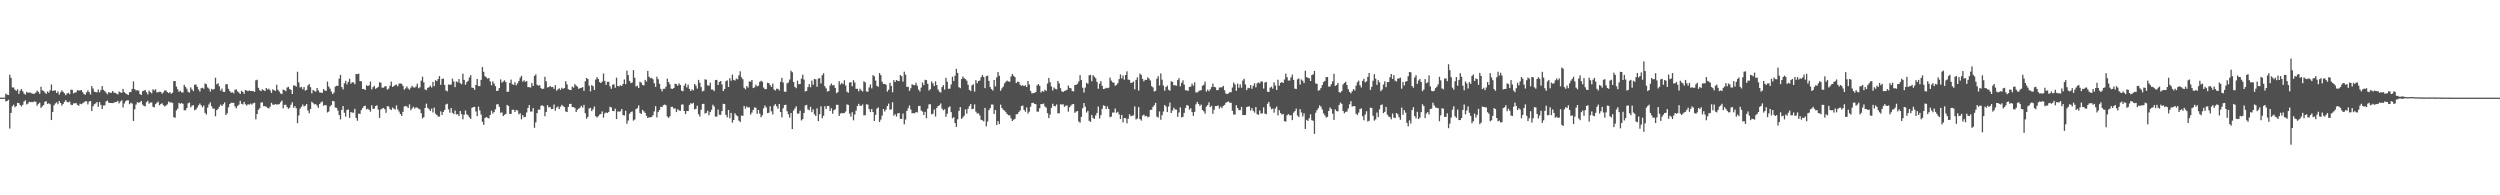 <svg xmlns="http://www.w3.org/2000/svg" width="1920" height="150"><path fill="#4f4f4f" d="M0 75h1v1H0zM1 75h1v1H1zM2 75h1v1H2zM3 74.886h1v1H3zM4 71.942h1v5.926H4zM5 72.72h1v4.781H5zM6 73.004h1v3.614H6zM7 57.273h1v41.431H7zM8 59.821h1v26.935H8zM9 67.14h1v14.472H9zM10 67.216h1v13.161H10zM11 68.861h1v13.518H11zM12 69.798h1v11.643H12zM13 68.559h1v10.453H13zM14 72.091h1v7.125H14zM15 69.564h1v11.183H15zM16 68.477h1v13.278H16zM17 70.068h1v10.41H17zM18 71.906h1v6.054H18zM19 72.672h1v4.376H19zM20 70.573h1v9.641H20zM21 71.249h1v8.293H21zM22 71.075h1v7.091H22zM23 71.116h1v7.359H23zM24 71.798h1v6.51H24zM25 72.038h1v6.443H25zM26 71.963h1v5.864H26zM27 71.093h1v7.079H27zM28 69.564h1v11.623H28zM29 70.539h1v9.238H29zM30 72.02h1v6.832H30zM31 66.648h1v16.125H31zM32 69.392h1v12.293H32zM33 69.82h1v10.813H33zM34 71.072h1v7.063H34zM35 72.093h1v5.679H35zM36 70.223h1v9.593H36zM37 71.134h1v8.19H37zM38 69.363h1v10.689H38zM39 64.854h1v27.375H39zM40 69.827h1v16.155H40zM41 69.53h1v11.392H41zM42 69.399h1v10.041H42zM43 71.429h1v7.226H43zM44 70.177h1v9.908H44zM45 72.647h1v4.971H45zM46 70.917h1v8.176H46zM47 69.408h1v11.71H47zM48 70.523h1v9.309H48zM49 71.608h1v6.578H49zM50 73.105h1v3.806H50zM51 71.798h1v6.466H51zM52 71.285h1v7.301H52zM53 72.356h1v5.692H53zM54 68.829h1v11.559H54zM55 69.003h1v11.799H55zM56 71.654h1v7.732H56zM57 71.086h1v8.21H57zM58 70.894h1v8.309H58zM59 69.248h1v11.291H59zM60 69.527h1v11.765H60zM61 69.408h1v10.213H61zM62 69.113h1v10.918H62zM63 70.757h1v8.62H63zM64 72.283h1v6.324H64zM65 72.748h1v5.026H65zM66 70.974h1v6.892H66zM67 69.42h1v10.829H67zM68 70.738h1v7.269H68zM69 72.558h1v5.033H69zM70 66.138h1v19.151H70zM71 67.989h1v13.637H71zM72 70.395h1v9.657H72zM73 70.745h1v8.686H73zM74 70.908h1v7.459H74zM75 68.781h1v13.275H75zM76 70.924h1v7.434H76zM77 69.164h1v11.362H77zM78 66.156h1v17.581H78zM79 68.948h1v12.049H79zM80 69.997h1v10.966H80zM81 71.13h1v6.745H81zM82 72.418h1v4.781H82zM83 70.715h1v8.029H83zM84 71.285h1v7.796H84zM85 71.292h1v7.8H85zM86 69.962h1v9.268H86zM87 71.136h1v7.757H87zM88 71.338h1v7.036H88zM89 71.949h1v6.322H89zM90 72.425h1v5.042H90zM91 70.278h1v9.153H91zM92 70.979h1v7.004H92zM93 71.317h1v5.672H93zM94 68.321h1v14.248H94zM95 70.779h1v8.739H95zM96 71.681h1v6.114H96zM97 72.281h1v4.759H97zM98 72.977h1v4.033H98zM99 70.832h1v9.215H99zM100 70.663h1v8.235H100zM101 68.248h1v11.298H101zM102 62.514h1v30.382H102zM103 68.443h1v15.534H103zM104 69.505h1v10.819H104zM105 69.26h1v9.29H105zM106 69.569h1v9.403H106zM107 72.212h1v6.324H107zM108 72.961h1v4.582H108zM109 70.068h1v10.256H109zM110 69.649h1v11.666H110zM111 69.031h1v12.687H111zM112 70.832h1v7.654H112zM113 72.491h1v4.919H113zM114 69.569h1v10.066H114zM115 70.823h1v7.947H115zM116 71.693h1v7.004H116zM117 68.584h1v13.458H117zM118 69.44h1v13.053H118zM119 68.573h1v11.405H119zM120 70.94h1v7.972H120zM121 70.837h1v7.244H121zM122 70.379h1v10.449H122zM123 70.617h1v9.306H123zM124 71.979h1v7.327H124zM125 70.898h1v9.881H125zM126 69.461h1v12.305H126zM127 69.475h1v11.625H127zM128 70.724h1v9.455H128zM129 71.5h1v6.487H129zM130 70.736h1v8.016H130zM131 72.052h1v6.542H131zM132 71.15h1v7.883H132zM133 62.249h1v27.755H133zM134 62.276h1v28.125H134zM135 66.481h1v18.281H135zM136 68.607h1v14.852H136zM137 70.562h1v8.45H137zM138 69.74h1v9.927H138zM139 70.926h1v8.167H139zM140 71.036h1v8.753H140zM141 65.112h1v19.606H141zM142 66.71h1v17.956H142zM143 68.172h1v14.88H143zM144 70.521h1v8.849H144zM145 71.136h1v7.636H145zM146 67.12h1v15.294H146zM147 68.719h1v12.431H147zM148 69.981h1v10.822H148zM149 65.089h1v19.531H149zM150 64.904h1v19.208H150zM151 66.657h1v16.001H151zM152 68.687h1v12.202H152zM153 70.276h1v9.238H153zM154 67.733h1v13.131H154zM155 67.371h1v15.084H155zM156 68.161h1v12.868H156zM157 64.087h1v22.589H157zM158 64.714h1v23.223H158zM159 67.108h1v15.53H159zM160 68.058h1v12.158H160zM161 70.317h1v8.338H161zM162 68.248h1v13.369H162zM163 68.903h1v14.562H163zM164 68.28h1v15.113H164zM165 59.72h1v29.593H165zM166 64.774h1v19.805H166zM167 63.918h1v19.705H167zM168 66.323h1v15.582H168zM169 69.592h1v10.767H169zM170 67.999h1v13.404H170zM171 70.509h1v9.563H171zM172 70.624h1v7.997H172zM173 64.698h1v23.605H173zM174 64.684h1v22.335H174zM175 68.193h1v14.214H175zM176 69.962h1v9.888H176zM177 71.189h1v7.725H177zM178 70.857h1v8.157H178zM179 71.686h1v7.333H179zM180 68.855h1v12.898H180zM181 68.726h1v14.461H181zM182 70.212h1v11.156H182zM183 71.045h1v9.304H183zM184 72.162h1v5.232H184zM185 69.672h1v10.025H185zM186 70.58h1v9.648H186zM187 72.034h1v6.271H187zM188 69.063h1v11.039H188zM189 69.596h1v11.481H189zM190 70.01h1v10.078H190zM191 69.422h1v10.902H191zM192 69.953h1v9.627H192zM193 69.852h1v10.515H193zM194 70.004h1v9.288H194zM195 70.56h1v8.283H195zM196 61.672h1v29.984H196zM197 61.23h1v26.336H197zM198 67.413h1v16.857H198zM199 69.349h1v13.765H199zM200 69.994h1v8.764H200zM201 68.623h1v10.007H201zM202 69.228h1v12.307H202zM203 69.983h1v11.568H203zM204 67.607h1v14.347H204zM205 68.708h1v14.131H205zM206 68.085h1v15.253H206zM207 69.44h1v12.502H207zM208 71.372h1v7.62H208zM209 68.587h1v11.737H209zM210 69.271h1v11.289H210zM211 69.827h1v10.048H211zM212 65.085h1v15.184H212zM213 68.928h1v11.293H213zM214 70.232h1v9.757H214zM215 71.736h1v6.818H215zM216 72.263h1v4.935H216zM217 68.768h1v14.415H217zM218 69.221h1v11.312H218zM219 70.061h1v10.364H219zM220 67.229h1v14.994H220zM221 66.685h1v16.869H221zM222 68.401h1v14.301H222zM223 69.063h1v11.389H223zM224 72.18h1v6.342H224zM225 65.623h1v17.102H225zM226 65.712h1v15.816H226zM227 66.557h1v16.615H227zM228 55.106h1v39.524H228zM229 63.297h1v25.459H229zM230 67.191h1v16.329H230zM231 66.648h1v15.363H231zM232 68.55h1v11.71H232zM233 66.852h1v14.91H233zM234 69.603h1v11.54H234zM235 69.017h1v10.893H235zM236 65.639h1v19.272H236zM237 64.584h1v22.424H237zM238 66.985h1v16.672H238zM239 71.674h1v6.464H239zM240 69.031h1v10.112H240zM241 69.814h1v10.375H241zM242 70.448h1v9.517H242zM243 67.607h1v13.456H243zM244 69.399h1v13.454H244zM245 70.94h1v8.938H245zM246 71.095h1v7.533H246zM247 71.397h1v6.592H247zM248 68.369h1v12.843H248zM249 69.514h1v11.112H249zM250 69.759h1v11.096H250zM251 62.656h1v23.703H251zM252 66.451h1v19.201H252zM253 68.118h1v13.651H253zM254 70.271h1v10.352H254zM255 72.263h1v5.276H255zM256 71.04h1v6.825H256zM257 66.502h1v16.102H257zM258 65.861h1v16.983H258zM259 65.939h1v18.979H259zM260 60.441h1v27.855H260zM261 57.523h1v34.225H261zM262 66.845h1v17.519H262zM263 68.665h1v12.742H263zM264 63.984h1v22.598H264zM265 62.098h1v27.446H265zM266 64.812h1v19.664H266zM267 62.892h1v21.195H267zM268 60.443h1v30.098H268zM269 64.243h1v21.822H269zM270 63.169h1v23.291H270zM271 63.217h1v23.374H271zM272 64.625h1v18.988H272zM273 56.799h1v33.742H273zM274 57.001h1v35.734H274zM275 56.529h1v30.728H275zM276 62.334h1v25.166H276zM277 62.4h1v22.206H277zM278 68.344h1v14.651H278zM279 68.296h1v13.266H279zM280 69.157h1v12.058H280zM281 65.453h1v18.618H281zM282 66.08h1v17.407H282zM283 65.531h1v18.844H283zM284 62.604h1v23.081H284zM285 68.667h1v12.156H285zM286 66.98h1v16.576H286zM287 65.874h1v17.599H287zM288 68.2h1v13.278H288zM289 67.525h1v13.371H289zM290 66.689h1v17.439H290zM291 63.201h1v27.395H291zM292 63.551h1v20.581H292zM293 67.332h1v16.065H293zM294 67.319h1v15.553H294zM295 66.412h1v17.48H295zM296 66.179h1v20.433H296zM297 68.822h1v12.767H297zM298 68.051h1v13.715H298zM299 65.771h1v17.883H299zM300 62.691h1v21.881H300zM301 66.751h1v15.894H301zM302 66.129h1v17.35H302zM303 65.339h1v18.837H303zM304 64.984h1v15.972H304zM305 66.3h1v17.787H305zM306 64.272h1v21.373H306zM307 64.091h1v23.516H307zM308 64.378h1v24.619H308zM309 65.945h1v19.977H309zM310 68.793h1v13.012H310zM311 67.831h1v13.525H311zM312 66.353h1v15.482H312zM313 67.923h1v15.008H313zM314 68.864h1v11.332H314zM315 67.344h1v17.308H315zM316 65.895h1v17.45H316zM317 67.049h1v14.898H317zM318 67.264h1v16.065H318zM319 66.458h1v16.091H319zM320 64.233h1v18.441H320zM321 67.797h1v15.718H321zM322 67.019h1v16.988H322zM323 61.935h1v24.978H323zM324 58.898h1v32.087H324zM325 63.254h1v26.764H325zM326 68.646h1v14.305H326zM327 69.225h1v10.382H327zM328 67.47h1v15.367H328zM329 66.959h1v16.919H329zM330 65.792h1v19.474H330zM331 67.213h1v16.178H331zM332 62.883h1v23.49H332zM333 66.172h1v16.48H333zM334 61.572h1v25.706H334zM335 62.334h1v26.004H335zM336 60.711h1v28.828H336zM337 58.399h1v31.147H337zM338 65.144h1v20.426H338zM339 60.631h1v27.665H339zM340 60.354h1v25.615H340zM341 65.211h1v19.199H341zM342 69.463h1v10.744H342zM343 70.148h1v9.526H343zM344 64.849h1v19.165H344zM345 65.192h1v21.396H345zM346 64.877h1v18.068H346zM347 60.356h1v26.278H347zM348 62.643h1v24.967H348zM349 66.898h1v18H349zM350 62.563h1v25.347H350zM351 63.176h1v24.486H351zM352 60.727h1v28.407H352zM353 63.865h1v21.387H353zM354 64.721h1v22.909H354zM355 56.591h1v35.07H355zM356 61.347h1v26.789H356zM357 65.078h1v19.837H357zM358 63.11h1v24.633H358zM359 62.061h1v26.567H359zM360 59.514h1v30.666H360zM361 57.777h1v33.55H361zM362 67.262h1v15.583H362zM363 67.52h1v14.637H363zM364 69.031h1v13.019H364zM365 65.206h1v20.387H365zM366 60.606h1v28.65H366zM367 66.142h1v15.766H367zM368 66.08h1v18.782H368zM369 61.322h1v26.651H369zM370 51.398h1v42.158H370zM371 55.156h1v40.682H371zM372 58.516h1v32.101H372zM373 59.404h1v30.499H373zM374 60.395h1v30.025H374zM375 59.926h1v31.062H375zM376 62.492h1v25.805H376zM377 65.474h1v19.563H377zM378 62.462h1v24.754H378zM379 64.194h1v21.881H379zM380 66.17h1v17.821H380zM381 69.912h1v10.341H381zM382 69.55h1v10.446H382zM383 67.6h1v14.495H383zM384 61.002h1v25.626H384zM385 63.425h1v22.859H385zM386 62.597h1v26.542H386zM387 61.693h1v26.48H387zM388 63.114h1v24.331H388zM389 70.573h1v10.007H389zM390 70.399h1v11.023H390zM391 63.673h1v23.793H391zM392 61.111h1v26.423H392zM393 64.732h1v19.522H393zM394 65.176h1v19.158H394zM395 63.183h1v22.818H395zM396 65.556h1v18.874H396zM397 63.986h1v20.904H397zM398 62.137h1v25.692H398zM399 59.628h1v27.379H399zM400 58.216h1v33.433H400zM401 62.711h1v25.653H401zM402 61.718h1v28.318H402zM403 62.84h1v26.885H403zM404 62.203h1v24.189H404zM405 66.941h1v16.045H405zM406 66.941h1v13.774H406zM407 67.243h1v18.448H407zM408 63.794h1v21.792H408zM409 66.03h1v16.992H409zM410 58.216h1v39.961H410zM411 57.124h1v36.867H411zM412 65.099h1v21.788H412zM413 65.831h1v18.363H413zM414 65.362h1v18.878H414zM415 67.68h1v13.518H415zM416 68.381h1v12.509H416zM417 68.092h1v13.527H417zM418 58.967h1v30.316H418zM419 62.466h1v23.502H419zM420 67.184h1v13.603H420zM421 66.866h1v15.649H421zM422 65.987h1v16.157H422zM423 66.939h1v16.889H423zM424 66.714h1v16.942H424zM425 68.241h1v12.049H425zM426 65.403h1v19.602H426zM427 69.589h1v13.049H427zM428 68.653h1v13.099H428zM429 67.809h1v15.953H429zM430 68.958h1v13.01H430zM431 67.369h1v13.156H431zM432 68.193h1v13.317H432zM433 67.66h1v14.598H433zM434 62.363h1v23.255H434zM435 64.792h1v21.3H435zM436 68.504h1v13.557H436zM437 69.028h1v10.797H437zM438 69.18h1v10.577H438zM439 66.479h1v15.782H439zM440 67.33h1v14.935H440zM441 64.62h1v18.219H441zM442 65.71h1v20.291H442zM443 66.547h1v17.736H443zM444 68.232h1v15.214H444zM445 67.646h1v15.006H445zM446 67.445h1v13.811H446zM447 66.925h1v15.72H447zM448 69.793h1v10.732H448zM449 62.398h1v24.564H449zM450 59.878h1v31.243H450zM451 60.734h1v29.007H451zM452 65.801h1v17.427H452zM453 70.168h1v12.685H453zM454 65.311h1v20.023H454zM455 66.229h1v17.713H455zM456 69.143h1v12.657H456zM457 61.15h1v28.098H457zM458 59.23h1v31.023H458zM459 60.681h1v28.599H459zM460 63.041h1v24.985H460zM461 63.773h1v23.726H461zM462 62.688h1v22.891H462zM463 56.408h1v33.957H463zM464 62.084h1v24.999H464zM465 65.197h1v21.103H465zM466 62.826h1v24.019H466zM467 62.81h1v23.165H467zM468 66.273h1v15.761H468zM469 68.216h1v14.324H469zM470 65.147h1v20.046H470zM471 64.673h1v20.671H471zM472 67.358h1v16.079H472zM473 59.649h1v31.817H473zM474 65.975h1v19.643H474zM475 66.353h1v19.421H475zM476 65.417h1v20.073H476zM477 66.087h1v17.608H477zM478 64.485h1v23.921H478zM479 61.004h1v27.695H479zM480 64.611h1v20.494H480zM481 54.218h1v40.817H481zM482 57.685h1v34.859H482zM483 62.084h1v25.322H483zM484 63.849h1v22.255H484zM485 63.398h1v22.218H485zM486 53.84h1v38.805H486zM487 59.72h1v32.069H487zM488 66.353h1v17.453H488zM489 65.854h1v17.187H489zM490 67.589h1v13.362H490zM491 62.789h1v23.935H491zM492 63.499h1v24.074H492zM493 65.3h1v19.13H493zM494 65.652h1v19.886H494zM495 61.345h1v25.365H495zM496 62.622h1v26.322H496zM497 54.421h1v36.258H497zM498 58.884h1v31.234H498zM499 60.086h1v30.057H499zM500 59.775h1v30.053H500zM501 60.889h1v27.624H501zM502 63.911h1v21.639H502zM503 66.735h1v14.823H503zM504 58.887h1v31.35H504zM505 60.848h1v25.276H505zM506 64.33h1v20.133H506zM507 68.255h1v13.756H507zM508 70.139h1v12.145H508zM509 68.186h1v12.623H509zM510 68.131h1v12.156H510zM511 66.579h1v14.248H511zM512 60.409h1v29.087H512zM513 63.013h1v27.576H513zM514 64.776h1v24.505H514zM515 68.044h1v14.01H515zM516 68.317h1v13.706H516zM517 67.605h1v15.896H517zM518 64.32h1v18.888H518zM519 64.652h1v21.431H519zM520 65.886h1v18.08H520zM521 64.073h1v20.694H521zM522 65.3h1v19.796H522zM523 69.633h1v10.716H523zM524 70.097h1v10.149H524zM525 65.771h1v19.476H525zM526 64.085h1v23.516H526zM527 67.14h1v18.093H527zM528 64.996h1v20.346H528zM529 68.273h1v12.328H529zM530 69.82h1v9.442H530zM531 68.584h1v11.151H531zM532 69.406h1v9.549H532zM533 64.49h1v19.515H533zM534 65.744h1v17.855H534zM535 68.031h1v13.143H535zM536 61.359h1v26.356H536zM537 63.602h1v25.882H537zM538 66.92h1v17.368H538zM539 70.175h1v9.7H539zM540 69.651h1v10.092H540zM541 60.944h1v26.308H541zM542 61.237h1v25.461H542zM543 65.495h1v19.517H543zM544 65.845h1v22.756H544zM545 63.492h1v22.591H545zM546 68.713h1v15.617H546zM547 68.809h1v11.616H547zM548 70.015h1v11.776H548zM549 61.51h1v28.096H549zM550 61.338h1v28.153H550zM551 65.305h1v18.869H551zM552 62.851h1v25.241H552zM553 62.199h1v26.022H553zM554 64.826h1v20.46H554zM555 69.921h1v9.78H555zM556 68.335h1v11.598H556zM557 62.338h1v25.878H557zM558 61.693h1v28.405H558zM559 66.763h1v17.707H559zM560 60.047h1v30.778H560zM561 61.993h1v24.733H561zM562 57.314h1v36.871H562zM563 61.345h1v30.824H563zM564 61.826h1v25.209H564zM565 60.322h1v28.164H565zM566 60.949h1v28.366H566zM567 57.854h1v34.791H567zM568 54.707h1v39.034H568zM569 59.404h1v29.329H569zM570 60.883h1v28.114H570zM571 67.399h1v13.985H571zM572 68.573h1v14.891H572zM573 66.108h1v15.734H573zM574 67.271h1v15.333H574zM575 62.526h1v19.881H575zM576 62.782h1v25.23H576zM577 61.43h1v25.031H577zM578 67.653h1v16.844H578zM579 67.067h1v15.447H579zM580 65.069h1v17.695H580zM581 66.293h1v21.099H581zM582 65.861h1v18.618H582zM583 62.812h1v24.411H583zM584 62.029h1v28.036H584zM585 62.796h1v25.722H585zM586 67.213h1v16.004H586zM587 68.431h1v12.641H587zM588 68.438h1v14.111H588zM589 63.524h1v23.337H589zM590 63.787h1v22.804H590zM591 65.408h1v16.21H591zM592 66.737h1v18.759H592zM593 64.208h1v23.703H593zM594 68.713h1v12.438H594zM595 69.514h1v10.46H595zM596 68.134h1v13.529H596zM597 68.216h1v15.31H597zM598 69.422h1v10.442H598zM599 62.913h1v23.083H599zM600 59.754h1v30.43H600zM601 63.336h1v19.801H601zM602 70.42h1v10.261H602zM603 70.496h1v9.92H603zM604 64h1v21.465H604zM605 63.281h1v24.45H605zM606 61.105h1v29.254H606zM607 54.259h1v32.467H607zM608 55.511h1v43.626H608zM609 62.959h1v21.929H609zM610 66.669h1v16.59H610zM611 67.735h1v13.941H611zM612 61.947h1v25.285H612zM613 64.641h1v22.628H613zM614 64.503h1v20.471H614zM615 60.429h1v32.108H615zM616 57.342h1v34.17H616zM617 61.111h1v25.601H617zM618 70.226h1v10.737H618zM619 69.761h1v10.79H619zM620 66.934h1v17.077H620zM621 64.657h1v20.098H621zM622 66.991h1v15.013H622zM623 61.894h1v24.211H623zM624 65.085h1v18.949H624zM625 60.624h1v27.178H625zM626 60.963h1v28.103H626zM627 66.628h1v16.617H627zM628 60.356h1v32.648H628zM629 59.992h1v27.75H629zM630 64.101h1v17.544H630zM631 57.777h1v33.028H631zM632 56.259h1v32.685H632zM633 66.19h1v15.429H633zM634 67.896h1v15.866H634zM635 70.285h1v11.17H635zM636 69.866h1v11.495H636zM637 65.664h1v19.567H637zM638 64.16h1v18.975H638zM639 65.543h1v21.781H639zM640 65.387h1v19.224H640zM641 67.554h1v16.342H641zM642 71.578h1v8.931H642zM643 70.766h1v9.794H643zM644 62.359h1v26.699H644zM645 64.87h1v22.321H645zM646 63.686h1v23.065H646zM647 64.677h1v22.351H647zM648 61.629h1v25.088H648zM649 65.673h1v19.979H649zM650 70.406h1v9.753H650zM651 71.203h1v9.405H651zM652 63.366h1v23.864H652zM653 63.073h1v26.473H653zM654 66.211h1v19.954H654zM655 61.523h1v30.893H655zM656 63.382h1v24.603H656zM657 68.221h1v16.796H657zM658 68.188h1v13.282H658zM659 70.212h1v9.57H659zM660 68.092h1v13.147H660zM661 69.353h1v11.879H661zM662 70.258h1v9.95H662zM663 62.393h1v26.233H663zM664 63.21h1v25.28H664zM665 70.184h1v9.957H665zM666 70.507h1v9.808H666zM667 67.126h1v16.617H667zM668 64.847h1v21.202H668zM669 67.905h1v15.766H669zM670 57.69h1v28.313H670zM671 58.624h1v34.326H671zM672 61.826h1v26.377H672zM673 65.913h1v17.558H673zM674 66.644h1v15.903H674zM675 56.117h1v37.528H675zM676 57.726h1v34.145H676zM677 62.762h1v26.013H677zM678 64.577h1v19.119H678zM679 64.382h1v21.295H679zM680 65.037h1v19.119H680zM681 70.31h1v11.126H681zM682 68.909h1v10.652H682zM683 63.574h1v20.728H683zM684 66.01h1v17.942H684zM685 70.857h1v7.707H685zM686 61.555h1v27.26H686zM687 62.968h1v24.761H687zM688 61.448h1v28.123H688zM689 62.107h1v24.96H689zM690 62.286h1v24.459H690zM691 57.582h1v33.642H691zM692 58.539h1v32.799H692zM693 62.668h1v24.534H693zM694 55.028h1v40.481H694zM695 57.335h1v34.534H695zM696 66.776h1v18.439H696zM697 66.634h1v16.514H697zM698 69.747h1v11.243H698zM699 67.776h1v16.324H699zM700 64.666h1v22.36H700zM701 65.275h1v21.518H701zM702 65.433h1v21.689H702zM703 63.54h1v22.477H703zM704 65.771h1v20.671H704zM705 68.806h1v12.669H705zM706 70.253h1v10.98H706zM707 67.264h1v17.604H707zM708 63.325h1v22.38H708zM709 65.339h1v22.998H709zM710 61.267h1v24.639H710zM711 61.555h1v29.238H711zM712 64.375h1v19.089H712zM713 69.548h1v10.652H713zM714 68.436h1v11.602H714zM715 62.542h1v25.255H715zM716 64.053h1v23.294H716zM717 66.108h1v18H717zM718 62.439h1v27.059H718zM719 65.318h1v17.512H719zM720 68.786h1v12.616H720zM721 70.466h1v10.362H721zM722 71.075h1v8.398H722zM723 66.884h1v16.553H723zM724 65.321h1v19.405H724zM725 68.765h1v15.127H725zM726 59.775h1v29.95H726zM727 62.789h1v24.543H727zM728 68.179h1v14.36H728zM729 68.12h1v13.518H729zM730 64.856h1v21.266H730zM731 58.9h1v31.991H731zM732 62.272h1v27.691H732zM733 58.111h1v36.407H733zM734 52.867h1v44.571H734zM735 56.017h1v35.626H735zM736 66.98h1v18.153H736zM737 67.756h1v14.504H737zM738 60.725h1v30.494H738zM739 58.811h1v31.408H739zM740 59.985h1v28.92H740zM741 60.752h1v23.255H741zM742 61.974h1v25.338H742zM743 65.092h1v18.457H743zM744 69.001h1v12.495H744zM745 69.921h1v9.995H745zM746 65.515h1v18.334H746zM747 64.691h1v18.81H747zM748 70.374h1v9.808H748zM749 61.597h1v24.175H749zM750 63.902h1v23.314H750zM751 62.212h1v24.761H751zM752 61.842h1v26.837H752zM753 59.349h1v32.637H753zM754 57.591h1v34.818H754zM755 59.088h1v34.07H755zM756 67.662h1v15.225H756zM757 58.482h1v38.521H757zM758 58.06h1v35.253H758zM759 62.114h1v22.458H759zM760 66.886h1v16.157H760zM761 68.436h1v11.854H761zM762 69.541h1v10.762H762zM763 61.42h1v26.038H763zM764 66.337h1v18.155H764zM765 59.466h1v36.553H765zM766 55.364h1v37.647H766zM767 58.209h1v37.075H767zM768 69.699h1v10.705H768zM769 67.863h1v15.109H769zM770 66.486h1v17.782H770zM771 64.032h1v20.886H771zM772 62.775h1v23.383H772zM773 61.913h1v25.695H773zM774 62.569h1v25.974H774zM775 62.743h1v25.821H775zM776 58.715h1v32.163H776zM777 56.813h1v36.098H777zM778 58.202h1v33.756H778zM779 59.262h1v32.051H779zM780 63.796h1v24.033H780zM781 62.771h1v24.777H781zM782 62.858h1v23.241H782zM783 65.023h1v19.881H783zM784 65.893h1v15.631H784zM785 65.414h1v15.644H785zM786 66.149h1v18.222H786zM787 65.449h1v20.385H787zM788 66.82h1v15.727H788zM789 62.148h1v25.035H789zM790 64.883h1v20.854H790zM791 69.784h1v12.165H791zM792 71.741h1v7.436H792zM793 71.514h1v7.343H793zM794 71.329h1v8.428H794zM795 70.731h1v9.222H795zM796 65.591h1v20.188H796zM797 64.506h1v21.259H797zM798 65.881h1v17.192H798zM799 71.088h1v8.782H799zM800 69.926h1v10.098H800zM801 70.473h1v9.014H801zM802 68.941h1v12.843H802zM803 69.786h1v12.895H803zM804 64.153h1v22.733H804zM805 59.855h1v30.874H805zM806 63.132h1v24.898H806zM807 66.394h1v16.471H807zM808 69.468h1v10.188H808zM809 67.22h1v14.175H809zM810 68.275h1v13.376H810zM811 68.626h1v11.627H811zM812 62.135h1v24.884H812zM813 64.071h1v22.895H813zM814 67.749h1v12.312H814zM815 70.143h1v10.215H815zM816 70.674h1v9.412H816zM817 69.855h1v12.163H817zM818 69.527h1v11.646H818zM819 68.928h1v12.131H819zM820 65.666h1v20.098H820zM821 67.472h1v14.948H821zM822 67.767h1v13.298H822zM823 69.955h1v10.126H823zM824 70.177h1v9.725H824zM825 65.266h1v21.364H825zM826 65.186h1v20.499H826zM827 64.288h1v20.973H827zM828 62.501h1v30.854H828zM829 57.706h1v36.514H829zM830 61.475h1v28.325H830zM831 67.319h1v15.83H831zM832 71.082h1v8.093H832zM833 67.296h1v14.612H833zM834 63.581h1v22.827H834zM835 64.327h1v20.888H835zM836 57.793h1v34.969H836zM837 57.52h1v36.086H837zM838 62.4h1v25.91H838zM839 57.697h1v32.861H839zM840 58.871h1v32.463H840zM841 60.132h1v28.508H841zM842 62.86h1v23.852H842zM843 68.147h1v13.692H843zM844 64.199h1v26.841H844zM845 62.238h1v26.207H845zM846 65.916h1v17.638H846zM847 68.424h1v12.483H847zM848 68.138h1v13.218H848zM849 67.399h1v16.432H849zM850 67.742h1v13.971H850zM851 67.365h1v16.283H851zM852 59.594h1v30.43H852zM853 61.899h1v27.638H853zM854 63.215h1v23.22H854zM855 63.437h1v23.058H855zM856 65.886h1v17.491H856zM857 65.199h1v21.424H857zM858 63.821h1v22.019H858zM859 60.759h1v27.105H859zM860 57.113h1v34.335H860zM861 60.221h1v28.041H861zM862 57.935h1v36.07H862zM863 61.194h1v29.428H863zM864 57.605h1v33.294H864zM865 54.79h1v39.915H865zM866 61.123h1v30.062H866zM867 61.313h1v26.377H867zM868 63.737h1v25.557H868zM869 63.444h1v25.425H869zM870 62.542h1v26.093H870zM871 68.616h1v13.156H871zM872 61.32h1v30.414H872zM873 59.37h1v31.646H873zM874 69.516h1v12.749H874zM875 56.511h1v34.987H875zM876 57.516h1v35.084H876zM877 60.571h1v28.219H877zM878 62.473h1v25.548H878zM879 61.267h1v28.066H879zM880 61.4h1v27.565H880zM881 59.406h1v30.705H881zM882 60.402h1v29.197H882zM883 61.846h1v22.623H883zM884 66.19h1v18.064H884zM885 67.115h1v14.96H885zM886 70.232h1v10.575H886zM887 69.713h1v9.254H887zM888 60.45h1v29.094H888zM889 58.541h1v31.71H889zM890 65.643h1v19.936H890zM891 56.431h1v35.534H891zM892 61.164h1v27.375H892zM893 65.682h1v19.954H893zM894 69.612h1v11.012H894zM895 66.838h1v14.96H895zM896 65.723h1v20.325H896zM897 68.978h1v12.861H897zM898 69.658h1v9.149H898zM899 62.407h1v24.376H899zM900 62.917h1v21.994H900zM901 65.446h1v17.283H901zM902 65.49h1v18.569H902zM903 65.854h1v18.386H903zM904 61.494h1v28.192H904zM905 60.02h1v26.395H905zM906 66.291h1v16.143H906zM907 63.586h1v26.574H907zM908 61.713h1v28.027H908zM909 65.03h1v21.632H909zM910 69.294h1v13.539H910zM911 69.42h1v11.225H911zM912 69.777h1v11.435H912zM913 66.785h1v17.464H913zM914 66.486h1v16.638H914zM915 64.208h1v21.849H915zM916 65.785h1v23.191H916zM917 63.281h1v22.618H917zM918 70.958h1v9.153H918zM919 70.995h1v7.217H919zM920 70.136h1v9.668H920zM921 69.477h1v11.836H921zM922 69.26h1v11.083H922zM923 65.913h1v18.572H923zM924 65.11h1v20.394H924zM925 62.656h1v24.64H925zM926 70.313h1v11.616H926zM927 68.809h1v11.957H927zM928 70.036h1v8.581H928zM929 68.532h1v13.767H929zM930 66.845h1v14.454H930zM931 64.135h1v23.264H931zM932 66.714h1v17.583H932zM933 67.039h1v14.401H933zM934 69.246h1v12.204H934zM935 69.193h1v11.772H935zM936 67.223h1v16.164H936zM937 67.129h1v14.779H937zM938 67.007h1v15.972H938zM939 65.959h1v15.367H939zM940 69.305h1v11.286H940zM941 71.844h1v7.095H941zM942 72.267h1v6.038H942zM943 71.702h1v6.164H943zM944 70.75h1v8.206H944zM945 70.866h1v8.105H945zM946 67.156h1v17.897H946zM947 63.364h1v24.617H947zM948 64.861h1v23.152H948zM949 69.745h1v11.092H949zM950 64.192h1v18.682H950zM951 67.397h1v17.164H951zM952 64.76h1v19.895H952zM953 67.358h1v14.724H953zM954 61.842h1v26.461H954zM955 60.532h1v27.926H955zM956 64.84h1v23.394H956zM957 69.18h1v13.092H957zM958 67.419h1v14.392H958zM959 67.74h1v13.96H959zM960 65.373h1v19.535H960zM961 68.134h1v14.907H961zM962 65.868h1v19.277H962zM963 63.95h1v22.531H963zM964 67.069h1v15.154H964zM965 63.991h1v23.726H965zM966 63.302h1v24.857H966zM967 63.929h1v20.973H967zM968 62.377h1v24.875H968zM969 62.791h1v24.248H969zM970 68.051h1v14.367H970zM971 63.384h1v23.893H971zM972 62.872h1v24.887H972zM973 70.418h1v9.29H973zM974 70.651h1v7.615H974zM975 67.332h1v14.566H975zM976 66.541h1v17.329H976zM977 68.118h1v15.276H977zM978 63.302h1v23.232H978zM979 65.664h1v17.622H979zM980 69.111h1v12.772H980zM981 61.219h1v27.423H981zM982 65.806h1v18.849H982zM983 63.7h1v23.14H983zM984 62.965h1v25.035H984zM985 63.721h1v23.825H985zM986 61.063h1v32.044H986zM987 56.522h1v36.892H987zM988 59.276h1v29.29H988zM989 61.867h1v25.715H989zM990 61.864h1v26.757H990zM991 59.422h1v29.043H991zM992 57.298h1v34.985H992zM993 61.315h1v25.214H993zM994 68.047h1v17.329H994zM995 68.397h1v15.003H995zM996 60.938h1v27.755H996zM997 60.207h1v29.645H997zM998 64.968h1v18.835H998zM999 61.029h1v25.324H999zM1000 62.006h1v27.45H1000zM1001 63.773h1v23.252H1001zM1002 54.286h1v44.756H1002zM1003 59.235h1v32.827H1003zM1004 59.75h1v33.106H1004zM1005 60.146h1v30.639H1005zM1006 62.217h1v25.612H1006zM1007 57.664h1v34.633H1007zM1008 57.106h1v35.667H1008zM1009 54.494h1v48.318H1009zM1010 64.05h1v22.531H1010zM1011 64.428h1v20.172H1011zM1012 69.644h1v13.477H1012zM1013 69.198h1v11.772H1013zM1014 67.66h1v14.262H1014zM1015 65.348h1v18.746H1015zM1016 63.032h1v24.079H1016zM1017 62.144h1v26.429H1017zM1018 59.221h1v31.032H1018zM1019 59.148h1v30.597H1019zM1020 66.499h1v18.773H1020zM1021 66.422h1v16.095H1021zM1022 64.664h1v19.142H1022zM1023 62.476h1v24.827H1023zM1024 56.623h1v35.45H1024zM1025 66.01h1v18.025H1025zM1026 65.314h1v20.041H1026zM1027 63.75h1v21.799H1027zM1028 70.805h1v9.767H1028zM1029 71.13h1v7.677H1029zM1030 69.946h1v9.835H1030zM1031 64.856h1v20.465H1031zM1032 63.673h1v23.349H1032zM1033 62.785h1v23.138H1033zM1034 65.327h1v20.311H1034zM1035 68.491h1v14.852H1035zM1036 70.642h1v9.471H1036zM1037 71.688h1v6.045H1037zM1038 70.081h1v11.785H1038zM1039 68.397h1v13.06H1039zM1040 69.477h1v12.085H1040zM1041 65.76h1v21.577H1041zM1042 63.114h1v25.241H1042zM1043 61.974h1v24.514H1043zM1044 65.504h1v18.265H1044zM1045 67.149h1v16.107H1045zM1046 62.121h1v27.182H1046zM1047 60.443h1v31.923H1047zM1048 63.208h1v24.749H1048zM1049 62.448h1v22.98H1049zM1050 59.086h1v34.255H1050zM1051 56.085h1v36.663H1051zM1052 69.042h1v13.646H1052zM1053 66.669h1v16.271H1053zM1054 62.013h1v26.944H1054zM1055 56.937h1v35.708H1055zM1056 60.411h1v31.298H1056zM1057 65.158h1v21.25H1057zM1058 61.578h1v28.359H1058zM1059 63.238h1v20.776H1059zM1060 69.987h1v10.719H1060zM1061 68.779h1v11.451H1061zM1062 64.934h1v22.005H1062zM1063 62.487h1v23.429H1063zM1064 66.927h1v15.143H1064zM1065 62.979h1v25.079H1065zM1066 63.032h1v26.425H1066zM1067 59.315h1v30.648H1067zM1068 56.813h1v34.857H1068zM1069 60.619h1v26.551H1069zM1070 57.699h1v32.602H1070zM1071 61.947h1v28.792H1071zM1072 62.556h1v24.209H1072zM1073 60.354h1v27.377H1073zM1074 60.228h1v29.81H1074zM1075 59.615h1v32.367H1075zM1076 68.079h1v14.543H1076zM1077 62.869h1v25.274H1077zM1078 65.652h1v18.933H1078zM1079 62.725h1v23.809H1079zM1080 62.32h1v32.026H1080zM1081 58.532h1v38.501H1081zM1082 55.318h1v37.141H1082zM1083 55.552h1v39.336H1083zM1084 66.09h1v18.457H1084zM1085 67.342h1v14.965H1085zM1086 59.564h1v29.629H1086zM1087 57.758h1v33.241H1087zM1088 64.4h1v21.46H1088zM1089 61.839h1v29.613H1089zM1090 60.606h1v29.725H1090zM1091 63.007h1v23.131H1091zM1092 70.054h1v10.046H1092zM1093 68.761h1v12.689H1093zM1094 60.706h1v30.009H1094zM1095 63.895h1v23.282H1095zM1096 63.29h1v22.781H1096zM1097 57.921h1v29.982H1097zM1098 66.364h1v17.356H1098zM1099 69.793h1v13.614H1099zM1100 70.129h1v8.748H1100zM1101 69.672h1v11.293H1101zM1102 67.687h1v14.855H1102zM1103 66.602h1v16.214H1103zM1104 64.84h1v18.276H1104zM1105 58.971h1v34.141H1105zM1106 61.679h1v26.921H1106zM1107 67.896h1v15.239H1107zM1108 68.626h1v14.807H1108zM1109 60.342h1v29.425H1109zM1110 60.148h1v29.68H1110zM1111 62.379h1v24.681H1111zM1112 49.345h1v49.089H1112zM1113 53.92h1v41.083H1113zM1114 59.31h1v31.076H1114zM1115 67.332h1v16.965H1115zM1116 68.889h1v12.795H1116zM1117 62.432h1v26.894H1117zM1118 59.113h1v31.355H1118zM1119 65.781h1v18.407H1119zM1120 61.402h1v30.865H1120zM1121 56.209h1v35.972H1121zM1122 58.985h1v31.618H1122zM1123 65.774h1v18.672H1123zM1124 69.333h1v10.888H1124zM1125 62.576h1v25.241H1125zM1126 64.064h1v20.778H1126zM1127 67.925h1v13.799H1127zM1128 63.089h1v23.529H1128zM1129 64.414h1v24.637H1129zM1130 58.319h1v36.338H1130zM1131 57.207h1v35.866H1131zM1132 62.178h1v25.068H1132zM1133 60.194h1v30.108H1133zM1134 60.807h1v27.48H1134zM1135 65.124h1v18.482H1135zM1136 55.959h1v39.412H1136zM1137 58.303h1v35.882H1137zM1138 68.401h1v13.44H1138zM1139 67.369h1v14.795H1139zM1140 69.239h1v13.106H1140zM1141 67.188h1v15.409H1141zM1142 62.988h1v23.195H1142zM1143 65.16h1v22.165H1143zM1144 56.152h1v36.963H1144zM1145 59.383h1v32.982H1145zM1146 61.608h1v27.384H1146zM1147 68.463h1v14.589H1147zM1148 69.692h1v14.093H1148zM1149 59.322h1v31.316H1149zM1150 55.101h1v38.155H1150zM1151 58.026h1v34.573H1151zM1152 55.875h1v38.217H1152zM1153 57.994h1v35.811H1153zM1154 68.687h1v14.34H1154zM1155 68.328h1v14.118H1155zM1156 68.28h1v12.577H1156zM1157 63.986h1v21.435H1157zM1158 64.597h1v18.924H1158zM1159 67.653h1v17.336H1159zM1160 61.489h1v27.26H1160zM1161 64.867h1v24.223H1161zM1162 69.495h1v12.481H1162zM1163 70.818h1v7.972H1163zM1164 67.735h1v13.749H1164zM1165 63.519h1v21.019H1165zM1166 65.511h1v17.661H1166zM1167 62.514h1v21.62H1167zM1168 59.129h1v31.744H1168zM1169 60.477h1v27.81H1169zM1170 64.984h1v17.977H1170zM1171 67.985h1v12.19H1171zM1172 61.663h1v27.24H1172zM1173 59.564h1v33.44H1173zM1174 60.384h1v30.403H1174zM1175 66.291h1v19.126H1175zM1176 59.12h1v35.038H1176zM1177 59.411h1v31.417H1177zM1178 67.056h1v15.278H1178zM1179 68.111h1v14.363H1179zM1180 60.679h1v26.846H1180zM1181 59.278h1v31.671H1181zM1182 60.496h1v28.16H1182zM1183 65.723h1v19.389H1183zM1184 55.167h1v39.219H1184zM1185 59.55h1v32.847H1185zM1186 67.783h1v17.43H1186zM1187 69.704h1v11.481H1187zM1188 62.505h1v26.015H1188zM1189 61.407h1v26.99H1189zM1190 67.783h1v14.578H1190zM1191 63.425h1v25.047H1191zM1192 64.33h1v19.762H1192zM1193 63.956h1v22.799H1193zM1194 61.658h1v28.755H1194zM1195 60.262h1v29.43H1195zM1196 61.585h1v28.922H1196zM1197 60.201h1v30.101H1197zM1198 66.28h1v17.617H1198zM1199 51.89h1v43.983H1199zM1200 52.753h1v43.962H1200zM1201 66.941h1v17.011H1201zM1202 68.209h1v14.076H1202zM1203 65.685h1v17.308H1203zM1204 67.74h1v13.177H1204zM1205 63.984h1v20.485H1205zM1206 61.956h1v27.054H1206zM1207 60.546h1v28.1H1207zM1208 58.981h1v36.283H1208zM1209 62.505h1v27.034H1209zM1210 67.344h1v15.331H1210zM1211 68.532h1v12.108H1211zM1212 60.255h1v30.678H1212zM1213 57.861h1v34.456H1213zM1214 62.345h1v23.797H1214zM1215 64.735h1v20.167H1215zM1216 59.956h1v28.986H1216zM1217 67.012h1v17.615H1217zM1218 68.903h1v12.419H1218zM1219 69.138h1v11.762H1219zM1220 59.626h1v33.774H1220zM1221 61.645h1v26.88H1221zM1222 64.78h1v20.817H1222zM1223 61.212h1v27.562H1223zM1224 59.809h1v29.46H1224zM1225 62.688h1v23.939H1225zM1226 68.269h1v13.729H1226zM1227 69.489h1v10.854H1227zM1228 65.332h1v21.877H1228zM1229 65.831h1v19.68H1229zM1230 67.351h1v14.745H1230zM1231 61.219h1v25.221H1231zM1232 60.848h1v29.545H1232zM1233 65.611h1v20.703H1233zM1234 67.648h1v13.458H1234zM1235 68.195h1v13.111H1235zM1236 61.871h1v27.469H1236zM1237 61.217h1v28.936H1237zM1238 65.254h1v22.47H1238zM1239 55.804h1v41.843H1239zM1240 57.502h1v37.466H1240zM1241 66.243h1v17.837H1241zM1242 68.488h1v13.891H1242zM1243 63.27h1v22.847H1243zM1244 55.133h1v43.431H1244zM1245 55.282h1v39.158H1245zM1246 61.427h1v24.415H1246zM1247 57.541h1v34.983H1247zM1248 61.057h1v29.654H1248zM1249 69.548h1v11.65H1249zM1250 69.008h1v11.913H1250zM1251 62.02h1v24.974H1251zM1252 61.315h1v27.228H1252zM1253 67.319h1v13.848H1253zM1254 62.043h1v24.376H1254zM1255 62.876h1v24.589H1255zM1256 59.223h1v34.173H1256zM1257 55.989h1v37.908H1257zM1258 59.436h1v30.046H1258zM1259 58.404h1v40.442H1259zM1260 55.627h1v40.08H1260zM1261 61.258h1v29.144H1261zM1262 47.168h1v53.987H1262zM1263 54.579h1v40.172H1263zM1264 65.785h1v16.912H1264zM1265 69.935h1v11.447H1265zM1266 69.111h1v11.259H1266zM1267 64.286h1v22.426H1267zM1268 59.91h1v28.663H1268zM1269 60.942h1v29.384H1269zM1270 60.748h1v29.611H1270zM1271 56.259h1v38.244H1271zM1272 61.725h1v28.448H1272zM1273 67.898h1v14.347H1273zM1274 66.63h1v20.776H1274zM1275 60.903h1v31.9H1275zM1276 60.553h1v29.052H1276zM1277 65.085h1v23.001H1277zM1278 61.441h1v25.335H1278zM1279 61.995h1v24.58H1279zM1280 66.742h1v17.089H1280zM1281 57.241h1v34.017H1281zM1282 60.835h1v27.986H1282zM1283 60.262h1v29.398H1283zM1284 56.099h1v35.367H1284zM1285 64.14h1v24.541H1285zM1286 63.959h1v22.824H1286zM1287 62.933h1v24.511H1287zM1288 65.096h1v21.742H1288zM1289 69.555h1v11.225H1289zM1290 61.988h1v25.248H1290zM1291 63.357h1v24.946H1291zM1292 64.032h1v23.225H1292zM1293 65.767h1v20.538H1293zM1294 61.395h1v24.47H1294zM1295 63.876h1v20.458H1295zM1296 65.673h1v17.022H1296zM1297 63.574h1v22.273H1297zM1298 67.385h1v16.162H1298zM1299 66.953h1v14.754H1299zM1300 67.413h1v15.212H1300zM1301 67.305h1v19.606H1301zM1302 64.712h1v22.632H1302zM1303 63.54h1v22.765H1303zM1304 68.209h1v14.743H1304zM1305 66.728h1v17.013H1305zM1306 67.52h1v14.873H1306zM1307 64.078h1v23.786H1307zM1308 64.011h1v21.389H1308zM1309 63.959h1v24.079H1309zM1310 59.193h1v33.17H1310zM1311 62.128h1v27.194H1311zM1312 62.684h1v24.358H1312zM1313 63.471h1v23.259H1313zM1314 66.884h1v13.255H1314zM1315 67.662h1v17.063H1315zM1316 69.399h1v10.861H1316zM1317 65.854h1v19.854H1317zM1318 64.954h1v21.373H1318zM1319 67.419h1v16.951H1319zM1320 69.919h1v11.941H1320zM1321 69.443h1v11.593H1321zM1322 69.859h1v9.858H1322zM1323 67.454h1v17.16H1323zM1324 66.408h1v15.912H1324zM1325 63.831h1v19.803H1325zM1326 66.27h1v18.826H1326zM1327 64.112h1v22.222H1327zM1328 64.815h1v21.362H1328zM1329 67.195h1v15.367H1329zM1330 67.236h1v15.008H1330zM1331 62.297h1v23.989H1331zM1332 66.472h1v17.704H1332zM1333 62.826h1v26.798H1333zM1334 60.619h1v27.402H1334zM1335 59.525h1v29.643H1335zM1336 66.73h1v15.306H1336zM1337 67.939h1v16.459H1337zM1338 59.315h1v33.912H1338zM1339 55.048h1v38.011H1339zM1340 54.758h1v40.444H1340zM1341 63.613h1v23.818H1341zM1342 61.878h1v23.738H1342zM1343 61.974h1v26.873H1343zM1344 57.488h1v34.759H1344zM1345 57.832h1v33.284H1345zM1346 58.566h1v32.873H1346zM1347 55.756h1v36.157H1347zM1348 59.802h1v28.629H1348zM1349 59.566h1v27.933H1349zM1350 63.174h1v22.854H1350zM1351 67.607h1v14.523H1351zM1352 70.326h1v11.007H1352zM1353 69.55h1v9.856H1353zM1354 62.224h1v24.202H1354zM1355 64.336h1v20.925H1355zM1356 65.224h1v17.176H1356zM1357 64.064h1v25.947H1357zM1358 64.005h1v23.09H1358zM1359 66.01h1v17.654H1359zM1360 60.489h1v28.151H1360zM1361 62.547h1v21.925H1361zM1362 59.541h1v28.702H1362zM1363 60.773h1v28.306H1363zM1364 60.903h1v27.528H1364zM1365 51.922h1v44.42H1365zM1366 58.118h1v35.596H1366zM1367 64.6h1v21.659H1367zM1368 61.45h1v27.906H1368zM1369 59.088h1v29.808H1369zM1370 58.015h1v33.669H1370zM1371 59.106h1v28.81H1371zM1372 64.41h1v24.438H1372zM1373 63.581h1v23.008H1373zM1374 64.142h1v20.755H1374zM1375 61.379h1v27.192H1375zM1376 60.596h1v27.903H1376zM1377 65.289h1v21.126H1377zM1378 59.093h1v29.906H1378zM1379 61.299h1v27.436H1379zM1380 59.237h1v27.109H1380zM1381 61.084h1v30.201H1381zM1382 60.139h1v29.03H1382zM1383 60.448h1v31.458H1383zM1384 59.484h1v30.957H1384zM1385 57.22h1v33.424H1385zM1386 61.173h1v28.267H1386zM1387 56.692h1v36.368H1387zM1388 64.128h1v22.852H1388zM1389 62.022h1v24.486H1389zM1390 66.454h1v17.459H1390zM1391 69.866h1v13.41H1391zM1392 69.145h1v12.943H1392zM1393 66.692h1v16.887H1393zM1394 65.44h1v19.371H1394zM1395 65.895h1v18.67H1395zM1396 64.03h1v22.845H1396zM1397 62.304h1v24.729H1397zM1398 63.094h1v24.644H1398zM1399 68.8h1v11.673H1399zM1400 68.99h1v11.57H1400zM1401 58.644h1v31.671H1401zM1402 62.702h1v25.122H1402zM1403 61.489h1v27.123H1403zM1404 67.181h1v14.12H1404zM1405 66.245h1v18.265H1405zM1406 64.842h1v19.892H1406zM1407 64.497h1v20.089H1407zM1408 62.853h1v23.646H1408zM1409 62.341h1v20.968H1409zM1410 61.043h1v25.214H1410zM1411 65.131h1v18.531H1411zM1412 66.447h1v16.384H1412zM1413 65.231h1v17.432H1413zM1414 66.08h1v18.103H1414zM1415 67.966h1v15.095H1415zM1416 70.651h1v9.421H1416zM1417 55.385h1v34.395H1417zM1418 60.869h1v28.803H1418zM1419 66.131h1v18.146H1419zM1420 60.679h1v26.374H1420zM1421 61.109h1v26.899H1421zM1422 67.944h1v14.768H1422zM1423 69.905h1v8.933H1423zM1424 71.169h1v7.704H1424zM1425 69.198h1v12.016H1425zM1426 70.576h1v9.714H1426zM1427 70.974h1v7.913H1427zM1428 66.307h1v21.666H1428zM1429 66.156h1v20.456H1429zM1430 65.261h1v17.391H1430zM1431 69.287h1v10.934H1431zM1432 66.877h1v16.867H1432zM1433 68.401h1v15.363H1433zM1434 65.396h1v19.087H1434zM1435 63.991h1v20.19H1435zM1436 62.494h1v26.207H1436zM1437 62.384h1v26.599H1437zM1438 69.61h1v10.909H1438zM1439 67.026h1v16.274H1439zM1440 68.14h1v12.852H1440zM1441 65.833h1v16.237H1441zM1442 66.751h1v17.908H1442zM1443 63.689h1v22.518H1443zM1444 65.456h1v21.783H1444zM1445 64.348h1v19.272H1445zM1446 69.981h1v11.366H1446zM1447 69.921h1v10.03H1447zM1448 69.96h1v11.245H1448zM1449 68.431h1v12.902H1449zM1450 69.402h1v11.582H1450zM1451 63.835h1v24.049H1451zM1452 65.373h1v20.861H1452zM1453 63.464h1v20.696H1453zM1454 67.815h1v16.175H1454zM1455 67.809h1v14.894H1455zM1456 68.168h1v11.499H1456zM1457 64.549h1v21.051H1457zM1458 64.52h1v19.506H1458zM1459 62.91h1v22.41H1459zM1460 60.397h1v32.513H1460zM1461 61.414h1v29.373H1461zM1462 69.264h1v12.873H1462zM1463 66.785h1v15.77H1463zM1464 59.058h1v29.906H1464zM1465 66.804h1v20.009H1465zM1466 66.209h1v17.498H1466zM1467 65.993h1v21H1467zM1468 65.103h1v19.961H1468zM1469 67.371h1v14.623H1469zM1470 65.664h1v18.556H1470zM1471 61.542h1v27.558H1471zM1472 63.08h1v22.273H1472zM1473 61.347h1v26.967H1473zM1474 64.728h1v21.934H1474zM1475 59.85h1v31.733H1475zM1476 57.882h1v32.573H1476zM1477 65.076h1v20.185H1477zM1478 69.983h1v9.535H1478zM1479 70.264h1v9.51H1479zM1480 62.384h1v25.269H1480zM1481 64.309h1v21.849H1481zM1482 68.287h1v14.395H1482zM1483 65.037h1v19.805H1483zM1484 63.918h1v22.293H1484zM1485 66.087h1v17.313H1485zM1486 64.444h1v21.49H1486zM1487 64.883h1v22.502H1487zM1488 59.393h1v29.59H1488zM1489 61.173h1v28.764H1489zM1490 64.977h1v17.89H1490zM1491 54.977h1v40.579H1491zM1492 54.291h1v39.764H1492zM1493 66.007h1v15.731H1493zM1494 61.711h1v25.47H1494zM1495 61.052h1v28.139H1495zM1496 58.399h1v33.655H1496zM1497 57.449h1v34.678H1497zM1498 62.817h1v20.149H1498zM1499 66.25h1v16.596H1499zM1500 67.399h1v16.001H1500zM1501 58.999h1v30.27H1501zM1502 58.326h1v36.736H1502zM1503 64.49h1v22.566H1503zM1504 59.18h1v29.952H1504zM1505 61.922h1v26.974H1505zM1506 58.546h1v28.894H1506zM1507 54.588h1v38.812H1507zM1508 60.239h1v31.309H1508zM1509 60.02h1v33.889H1509zM1510 64.4h1v22.946H1510zM1511 61.333h1v27.61H1511zM1512 58.541h1v30.604H1512zM1513 54.993h1v32.801H1513zM1514 51.038h1v47.153H1514zM1515 57.491h1v39.84H1515zM1516 58.736h1v27.906H1516zM1517 62.778h1v21.435H1517zM1518 66.33h1v14.385H1518zM1519 70.296h1v11.653H1519zM1520 67.639h1v13.575H1520zM1521 68.06h1v13.152H1521zM1522 57.852h1v43.795H1522zM1523 61.636h1v27.539H1523zM1524 67.653h1v14.241H1524zM1525 67.811h1v14.912H1525zM1526 68.653h1v12.566H1526zM1527 68.875h1v13.195H1527zM1528 70.333h1v11.103H1528zM1529 72.155h1v7.764H1529zM1530 65.799h1v19.929H1530zM1531 64.531h1v20.158H1531zM1532 67.303h1v15.253H1532zM1533 70.411h1v8.718H1533zM1534 70.94h1v8.21H1534zM1535 70.509h1v9.238H1535zM1536 70.033h1v10.243H1536zM1537 70.351h1v9.013H1537zM1538 67.861h1v15.395H1538zM1539 67.438h1v14.754H1539zM1540 70.873h1v10.021H1540zM1541 72.322h1v6.001H1541zM1542 71.542h1v6.413H1542zM1543 68.745h1v10.998H1543zM1544 68.971h1v10.144H1544zM1545 70.892h1v8.67H1545zM1546 66.621h1v17.345H1546zM1547 66.508h1v17.544H1547zM1548 68.9h1v13.845H1548zM1549 70.285h1v8.73H1549zM1550 70.42h1v8.052H1550zM1551 68.8h1v11.096H1551zM1552 68.085h1v15.651H1552zM1553 57.406h1v26.58H1553zM1554 60.368h1v41.628H1554zM1555 63.744h1v27.979H1555zM1556 65.678h1v20.364H1556zM1557 67.365h1v14.227H1557zM1558 69.312h1v11.556H1558zM1559 69.557h1v9.78H1559zM1560 70.326h1v8.274H1560zM1561 70.319h1v8.922H1561zM1562 67.019h1v16.033H1562zM1563 66.634h1v17.258H1563zM1564 68.424h1v12.822H1564zM1565 70.789h1v7.855H1565zM1566 71.851h1v6.07H1566zM1567 71.619h1v6.658H1567zM1568 71.885h1v5.839H1568zM1569 71.629h1v6.354H1569zM1570 67.365h1v14.205H1570zM1571 69.706h1v11.318H1571zM1572 69.456h1v11.63H1572zM1573 71.986h1v7.306H1573zM1574 71.585h1v7.402H1574zM1575 70.223h1v9.492H1575zM1576 71.702h1v7.247H1576zM1577 71.301h1v6.162H1577zM1578 68.941h1v11.975H1578zM1579 71.285h1v7.214H1579zM1580 71.702h1v6.869H1580zM1581 71.649h1v6.972H1581zM1582 71.864h1v5.8H1582zM1583 67.946h1v13.653H1583zM1584 70.125h1v9.78H1584zM1585 62.959h1v37.547H1585zM1586 61.555h1v33.877H1586zM1587 66.985h1v16.21H1587zM1588 69.589h1v12.385H1588zM1589 70.203h1v9.89H1589zM1590 69.61h1v10.808H1590zM1591 67.669h1v14.076H1591zM1592 71.397h1v7.43H1592zM1593 68.8h1v11.639H1593zM1594 67.227h1v17.192H1594zM1595 65.888h1v17.652H1595zM1596 65.305h1v19.746H1596zM1597 67.365h1v15.081H1597zM1598 70.001h1v8.785H1598zM1599 68.131h1v14.008H1599zM1600 68.337h1v14.003H1600zM1601 67.33h1v15.981H1601zM1602 67.241h1v16.23H1602zM1603 68.715h1v11.9H1603zM1604 70.475h1v8.979H1604zM1605 71.107h1v8.141H1605zM1606 71.308h1v7.947H1606zM1607 68.362h1v12.108H1607zM1608 70.278h1v9.492H1608zM1609 67.573h1v14.795H1609zM1610 63.599h1v22.747H1610zM1611 67.566h1v17.203H1611zM1612 69.649h1v10.375H1612zM1613 70.663h1v7.933H1613zM1614 69.521h1v13.346H1614zM1615 67.52h1v16.526H1615zM1616 67.14h1v17.194H1616zM1617 56.227h1v41.52H1617zM1618 60.104h1v27.734H1618zM1619 64.146h1v19.945H1619zM1620 67.323h1v16.084H1620zM1621 68.546h1v12.943H1621zM1622 68.262h1v14.699H1622zM1623 66.394h1v15.04H1623zM1624 68.706h1v11.932H1624zM1625 66.197h1v16.931H1625zM1626 67.31h1v17.521H1626zM1627 70.036h1v11.991H1627zM1628 71.061h1v7.826H1628zM1629 71.452h1v6.507H1629zM1630 70.182h1v9.654H1630zM1631 71.262h1v7.292H1631zM1632 72.297h1v6.663H1632zM1633 68.667h1v14.138H1633zM1634 69.024h1v13.067H1634zM1635 71.494h1v7.951H1635zM1636 72.43h1v5.203H1636zM1637 71.919h1v6.004H1637zM1638 71.182h1v7.695H1638zM1639 70.507h1v8.796H1639zM1640 70.61h1v8.384H1640zM1641 66.028h1v16.326H1641zM1642 65.879h1v15.225H1642zM1643 67.815h1v13.555H1643zM1644 68.923h1v12.042H1644zM1645 70.974h1v9.927H1645zM1646 67.25h1v13.525H1646zM1647 67.413h1v11.424H1647zM1648 69.711h1v9.654H1648zM1649 61.894h1v33.649H1649zM1650 64.091h1v22.275H1650zM1651 65.387h1v18.233H1651zM1652 66.765h1v16.015H1652zM1653 66.692h1v15.795H1653zM1654 67.754h1v13.005H1654zM1655 68.539h1v14.491H1655zM1656 68.772h1v11.74H1656zM1657 67.33h1v15.402H1657zM1658 66.508h1v16.935H1658zM1659 70.29h1v10.08H1659zM1660 69.489h1v11.888H1660zM1661 69.159h1v11.799H1661zM1662 69.051h1v13.179H1662zM1663 69.15h1v12.55H1663zM1664 66.831h1v15.502H1664zM1665 59.713h1v27.411H1665zM1666 65.137h1v19.174H1666zM1667 66.179h1v16.374H1667zM1668 68.227h1v14.198H1668zM1669 69.495h1v12.509H1669zM1670 68.099h1v13.284H1670zM1671 69.212h1v13.433H1671zM1672 66.964h1v14.511H1672zM1673 66.236h1v19.771H1673zM1674 66.634h1v17.878H1674zM1675 67.062h1v16.83H1675zM1676 68.067h1v16.963H1676zM1677 68.415h1v14.363H1677zM1678 66.536h1v17.617H1678zM1679 68.207h1v17.16H1679zM1680 61.707h1v32.776H1680zM1681 61.029h1v29.641H1681zM1682 64.89h1v23.63H1682zM1683 67.648h1v15.447H1683zM1684 69.612h1v12.754H1684zM1685 69.745h1v10.726H1685zM1686 69.008h1v12.939H1686zM1687 69.786h1v11.037H1687zM1688 66.232h1v19.22H1688zM1689 61.979h1v25.743H1689zM1690 64.76h1v23.768H1690zM1691 64.213h1v21.275H1691zM1692 68.36h1v14.443H1692zM1693 66.685h1v18.535H1693zM1694 67.662h1v14.205H1694zM1695 70.008h1v11.648H1695zM1696 66.353h1v18.402H1696zM1697 66.11h1v21.019H1697zM1698 67.241h1v14.633H1698zM1699 69.024h1v11.71H1699zM1700 66.474h1v16.345H1700zM1701 68.397h1v12.742H1701zM1702 69.706h1v10.497H1702zM1703 69.907h1v10.705H1703zM1704 63.396h1v25.267H1704zM1705 64.407h1v19.773H1705zM1706 71.249h1v10.707H1706zM1707 71.67h1v7.606H1707zM1708 69.031h1v10.005H1708zM1709 65.751h1v17.945H1709zM1710 61.636h1v28.846H1710zM1711 64.7h1v19.737H1711zM1712 59.66h1v35.686H1712zM1713 53.524h1v43.017H1713zM1714 58.502h1v34.179H1714zM1715 69.212h1v10.593H1715zM1716 69.312h1v11.165H1716zM1717 61.807h1v29.442H1717zM1718 58.035h1v33.41H1718zM1719 59.141h1v32.142H1719zM1720 59.2h1v29.837H1720zM1721 61.201h1v28.196H1721zM1722 62.789h1v26.139H1722zM1723 68.376h1v12.689H1723zM1724 66.831h1v17.485H1724zM1725 57.516h1v34.88H1725zM1726 57.051h1v36.425H1726zM1727 61.608h1v28.645H1727zM1728 63.256h1v22.909H1728zM1729 63.183h1v23.264H1729zM1730 63.277h1v21.181H1730zM1731 70.509h1v9.712H1731zM1732 68.079h1v12.802H1732zM1733 62.634h1v22.781H1733zM1734 66.108h1v18.183H1734zM1735 66.17h1v16.244H1735zM1736 59.102h1v33.223H1736zM1737 59.722h1v29.167H1737zM1738 64.327h1v17.034H1738zM1739 69.521h1v11.14H1739zM1740 67.582h1v14.994H1740zM1741 57.98h1v32.287H1741zM1742 56.234h1v37.304H1742zM1743 63.821h1v19.954H1743zM1744 58.61h1v31.158H1744zM1745 59.635h1v29.114H1745zM1746 60.883h1v27.176H1746zM1747 59.653h1v30.018H1747zM1748 61.604h1v28.622H1748zM1749 58.042h1v33.349H1749zM1750 61.416h1v27.839H1750zM1751 58.438h1v28.144H1751zM1752 60.612h1v28.183H1752zM1753 65.133h1v21.245H1753zM1754 57.568h1v32.369H1754zM1755 57.55h1v32.829H1755zM1756 62.313h1v28.876H1756zM1757 65.325h1v19.982H1757zM1758 70.164h1v12.419H1758zM1759 44.936h1v66.18H1759zM1760 53.968h1v44.305H1760zM1761 60.516h1v28.739H1761zM1762 58.424h1v32.623H1762zM1763 58.818h1v32.687H1763zM1764 57.307h1v35.482H1764zM1765 56.866h1v34.971H1765zM1766 59.74h1v31.293H1766zM1767 59.061h1v30.421H1767zM1768 63.872h1v22.804H1768zM1769 59.466h1v31.378H1769zM1770 60.29h1v28.032H1770zM1771 60.802h1v26.988H1771zM1772 60.361h1v29.812H1772zM1773 60.287h1v29.849H1773zM1774 61.018h1v27.345H1774zM1775 62.306h1v24.862H1775zM1776 60.221h1v29.748H1776zM1777 59.935h1v29.54H1777zM1778 58.495h1v33.058H1778zM1779 61.21h1v26.791H1779zM1780 64.664h1v21.128H1780zM1781 60.816h1v28.615H1781zM1782 60.065h1v29.686H1782zM1783 63.993h1v22.412H1783zM1784 60.322h1v28.462H1784zM1785 60.168h1v29.43H1785zM1786 61.469h1v26.679H1786zM1787 62.789h1v23.98H1787zM1788 59.322h1v31.215H1788zM1789 59.566h1v30.936H1789zM1790 62.601h1v24.601H1790zM1791 63.707h1v22.781H1791zM1792 64.485h1v21.025H1792zM1793 65.657h1v18.606H1793zM1794 67.957h1v13.861H1794zM1795 68.147h1v13.289H1795zM1796 67.809h1v14.225H1796zM1797 66.872h1v15.953H1797zM1798 64.964h1v19.803H1798zM1799 63.755h1v22.213H1799zM1800 64.005h1v21.829H1800zM1801 65.151h1v19.325H1801zM1802 64.558h1v20.474H1802zM1803 67.472h1v15.063H1803zM1804 63.423h1v22.939H1804zM1805 63.661h1v22.566H1805zM1806 66.419h1v16.622H1806zM1807 63.567h1v22.582H1807zM1808 64.506h1v20.817H1808zM1809 63.403h1v22.804H1809zM1810 63.425h1v22.955H1810zM1811 65.845h1v18.382H1811zM1812 68.651h1v12.515H1812zM1813 70.182h1v9.533H1813zM1814 68.713h1v12.543H1814zM1815 68.06h1v13.758H1815zM1816 68.301h1v13.319H1816zM1817 67.703h1v14.55H1817zM1818 70.365h1v9.229H1818zM1819 70.811h1v8.114H1819zM1820 69.287h1v11.575H1820zM1821 69.537h1v10.9H1821zM1822 70.299h1v9.419H1822zM1823 69.523h1v10.943H1823zM1824 69.827h1v10.307H1824zM1825 69.994h1v9.89H1825zM1826 70.164h1v9.551H1826zM1827 71.29h1v7.4H1827zM1828 70.795h1v8.265H1828zM1829 71.082h1v7.704H1829zM1830 70.763h1v8.343H1830zM1831 71.956h1v5.937H1831zM1832 71.782h1v6.53H1832zM1833 71.622h1v6.658H1833zM1834 70.104h1v9.828H1834zM1835 70.253h1v9.565H1835zM1836 72.226h1v5.473H1836zM1837 71.841h1v6.281H1837zM1838 70.074h1v9.801H1838zM1839 70.624h1v8.773H1839zM1840 73.586h1v2.824H1840zM1841 73.645h1v2.641H1841zM1842 74.245h1v1.417H1842zM1843 74.279h1v1.396H1843zM1844 74.11h1v1.687H1844zM1845 74.014h1v1.93H1845zM1846 74.387h1v1.195H1846zM1847 74.453h1v1.032H1847zM1848 74.698h1v1H1848zM1849 74.577h1v1H1849zM1850 74.641h1v1H1850zM1851 74.474h1v1H1851zM1852 74.469h1v1H1852zM1853 74.634h1v1H1853zM1854 74.627h1v1H1854zM1855 74.744h1v1H1855zM1856 74.737h1v1H1856zM1857 74.785h1v1H1857zM1858 74.762h1v1H1858zM1859 74.762h1v1H1859zM1860 74.824h1v1H1860zM1861 74.86h1v1H1861zM1862 74.867h1v1H1862zM1863 74.879h1v1H1863zM1864 74.831h1v1H1864zM1865 74.867h1v1H1865zM1866 74.81h1v1H1866zM1867 74.831h1v1H1867zM1868 74.799h1v1H1868zM1869 74.865h1v1H1869zM1870 74.867h1v1H1870zM1871 74.89h1v1H1871zM1872 74.84h1v1H1872zM1873 74.892h1v1H1873zM1874 74.913h1v1H1874zM1875 74.931h1v1H1875zM1876 74.94h1v1H1876zM1877 74.938h1v1H1877zM1878 74.938h1v1H1878zM1879 74.954h1v1H1879zM1880 74.961h1v1H1880zM1881 74.975h1v1H1881zM1882 74.975h1v1H1882zM1883 74.984h1v1H1883zM1884 74.989h1v1H1884zM1885 74.989h1v1H1885zM1886 74.995h1v1H1886zM1887 74.998h1v1H1887zM1888 75h1v1H1888zM1889 75h1v1H1889zM1890 75h1v1H1890zM1891 75h1v1H1891zM1892 75h1v1H1892zM1893 75h1v1H1893zM1894 75h1v1H1894zM1895 75h1v1H1895zM1896 75h1v1H1896zM1897 75h1v1H1897zM1898 75h1v1H1898zM1899 75h1v1H1899zM1900 75h1v1H1900zM1901 75h1v1H1901zM1902 75h1v1H1902zM1903 75h1v1H1903zM1904 75h1v1H1904zM1905 75h1v1H1905zM1906 75h1v1H1906zM1907 75h1v1H1907zM1908 75h1v1H1908zM1909 75h1v1H1909zM1910 75h1v1H1910zM1911 75h1v1H1911zM1912 75h1v1H1912zM1913 75h1v1H1913zM1914 75h1v1H1914zM1915 75h1v1H1915zM1916 75h1v1H1916zM1917 75h1v1H1917zM1918 75h1v1H1918zM1919 75h1v1H1919z"/></svg>
